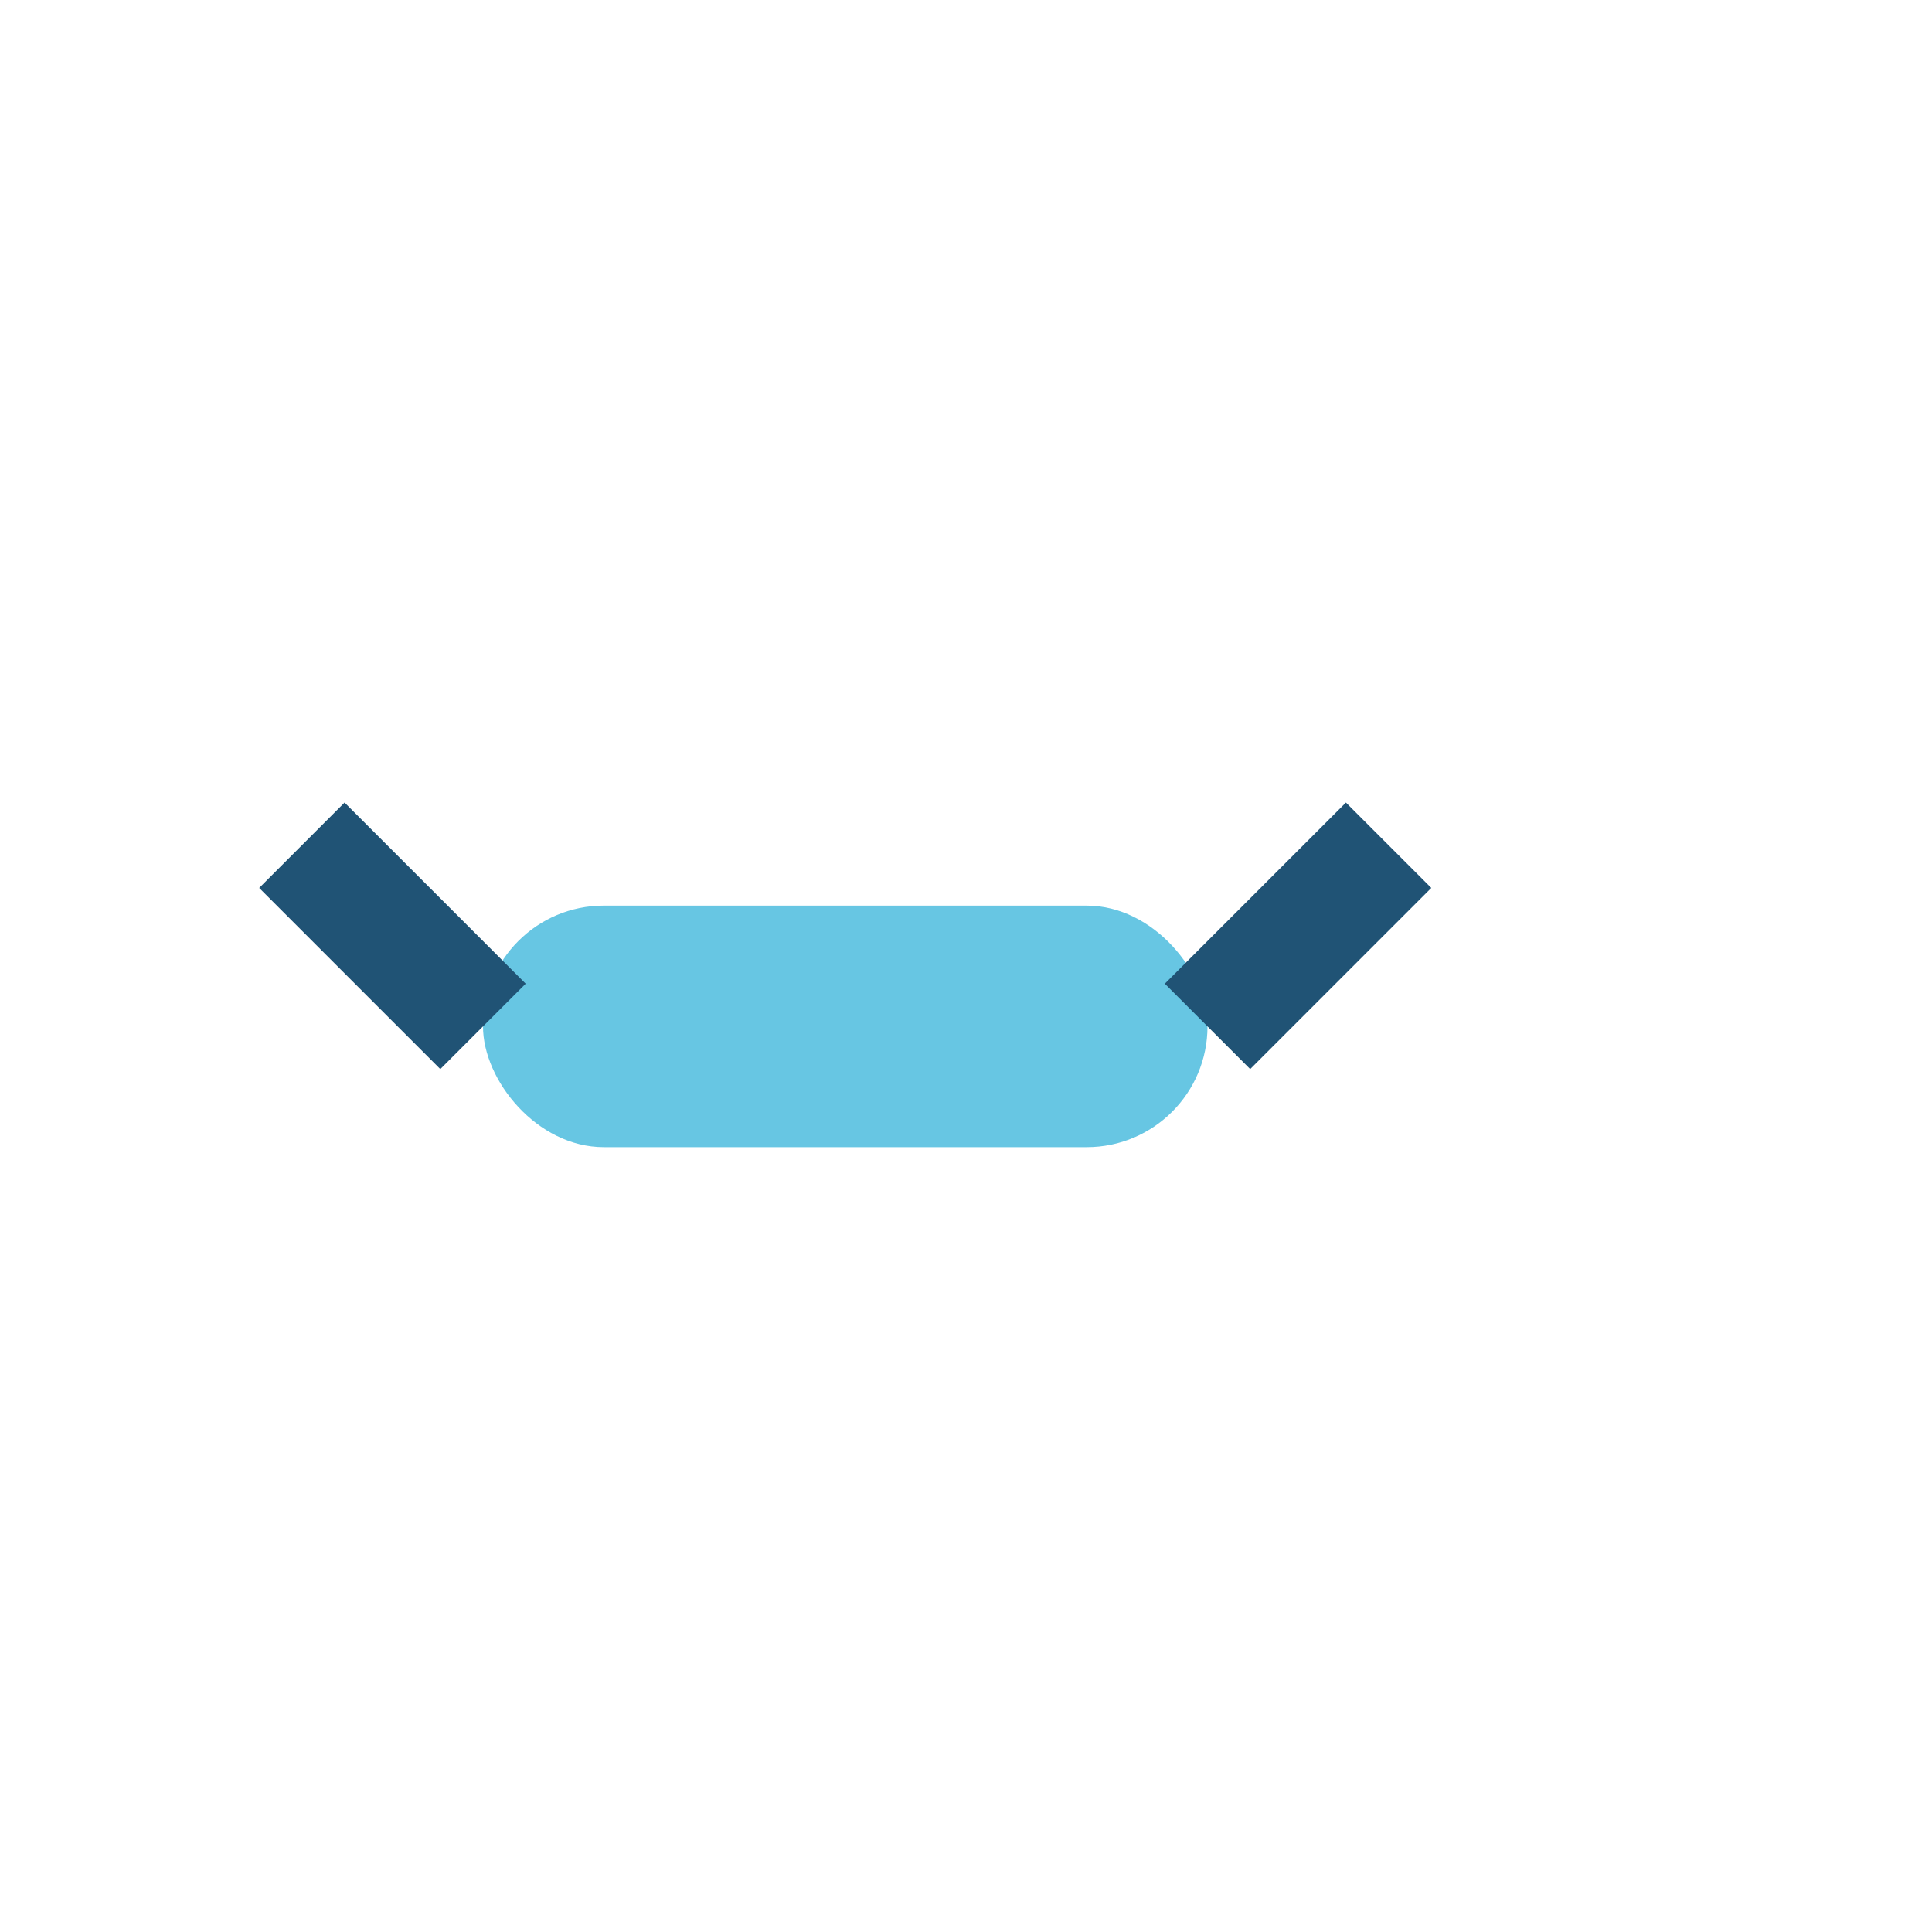<?xml version="1.0" encoding="UTF-8"?>
<svg xmlns="http://www.w3.org/2000/svg" width="32" height="32" viewBox="0 0 32 32"><rect x="8" y="15" width="12" height="4" rx="2" fill="#67C6E3"/><path d="M8 17l-3-3m15 3l3-3" stroke="#205375" stroke-width="2"/></svg>